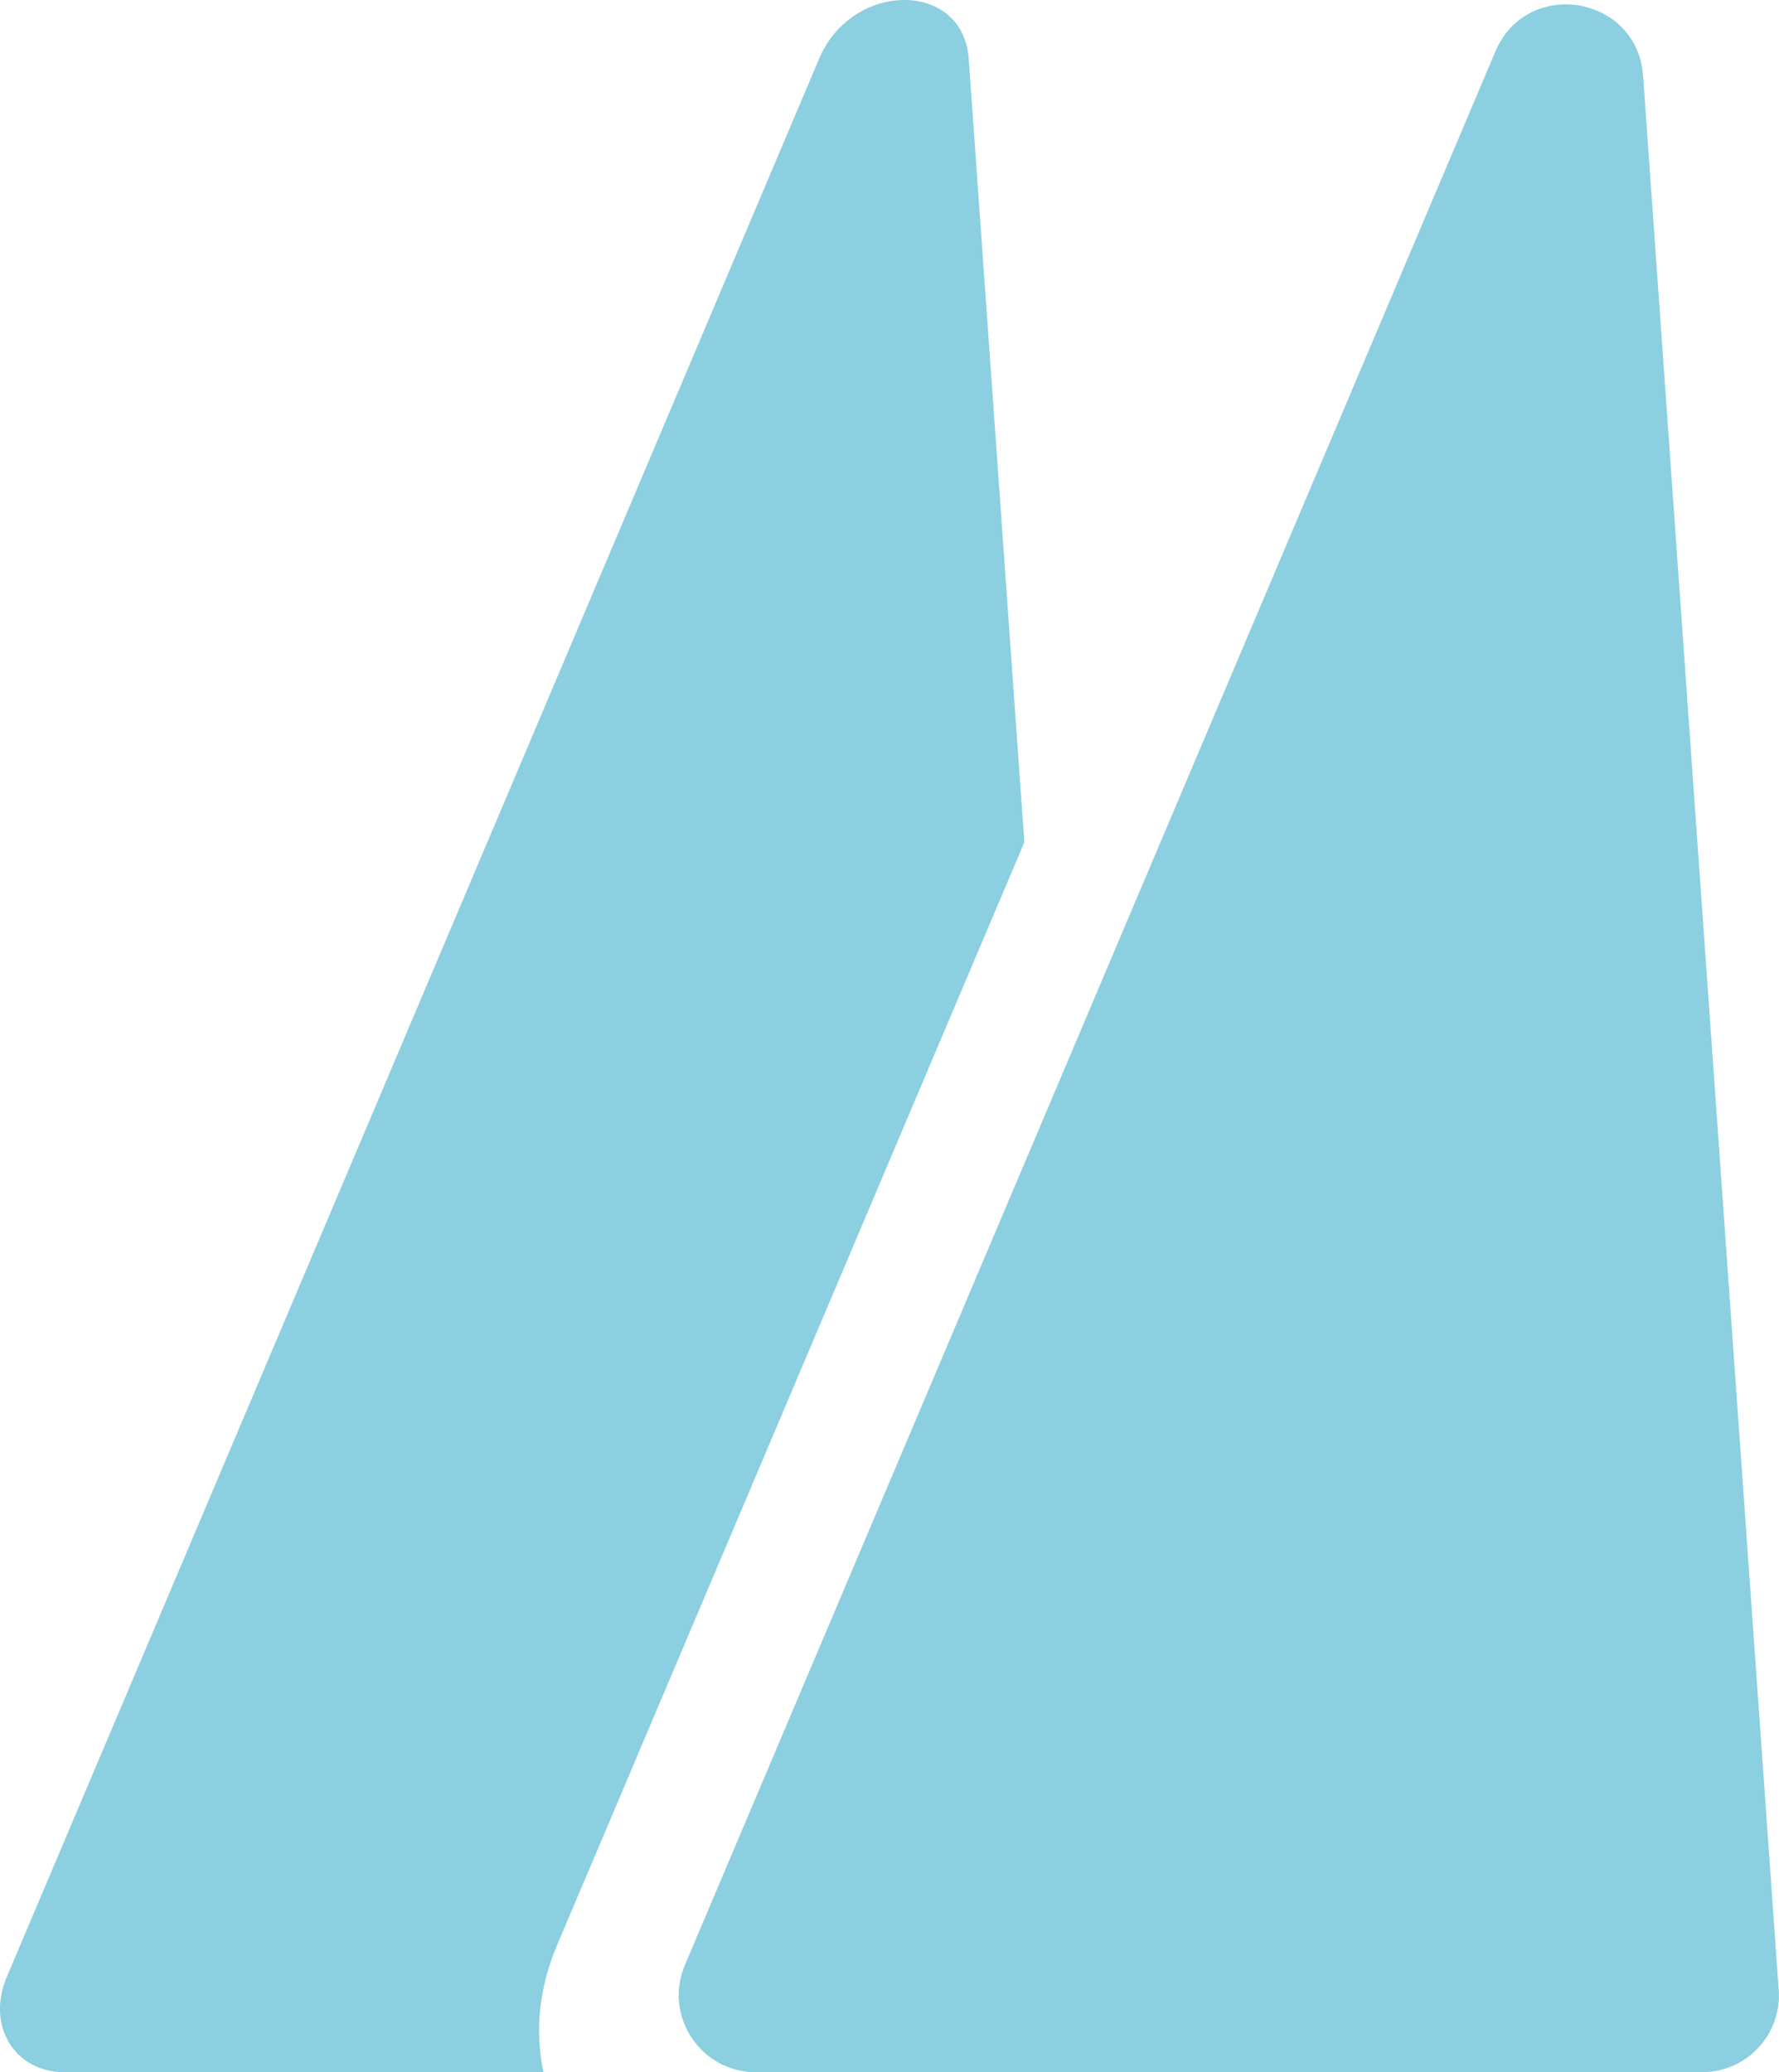 <svg xmlns="http://www.w3.org/2000/svg" x="0px" y="0px" viewBox="0 0 60.09 70" style="vertical-align: middle; max-width: 100%;" width="100%"><g>
	<path d="M50.51,1.74L23.13,66.39C22.41,68.1,23.67,70,25.53,70h31.96c1.51,0,2.7-1.28,2.59-2.78L55.5,2.57   C55.31-0.16,51.58-0.78,50.51,1.74z" fill="rgb(139,207,224)"></path>
	<g>
		<path d="M18.82,65.7L34.6,28.45L32.72,1.98c-0.19-2.64-3.93-2.64-5.05,0L0.23,66.78    C-0.47,68.42,0.49,70,2.18,70h16.18C18.06,68.65,18.2,67.16,18.82,65.7z" fill="rgb(139,207,224)"></path>
	</g>
</g></svg>